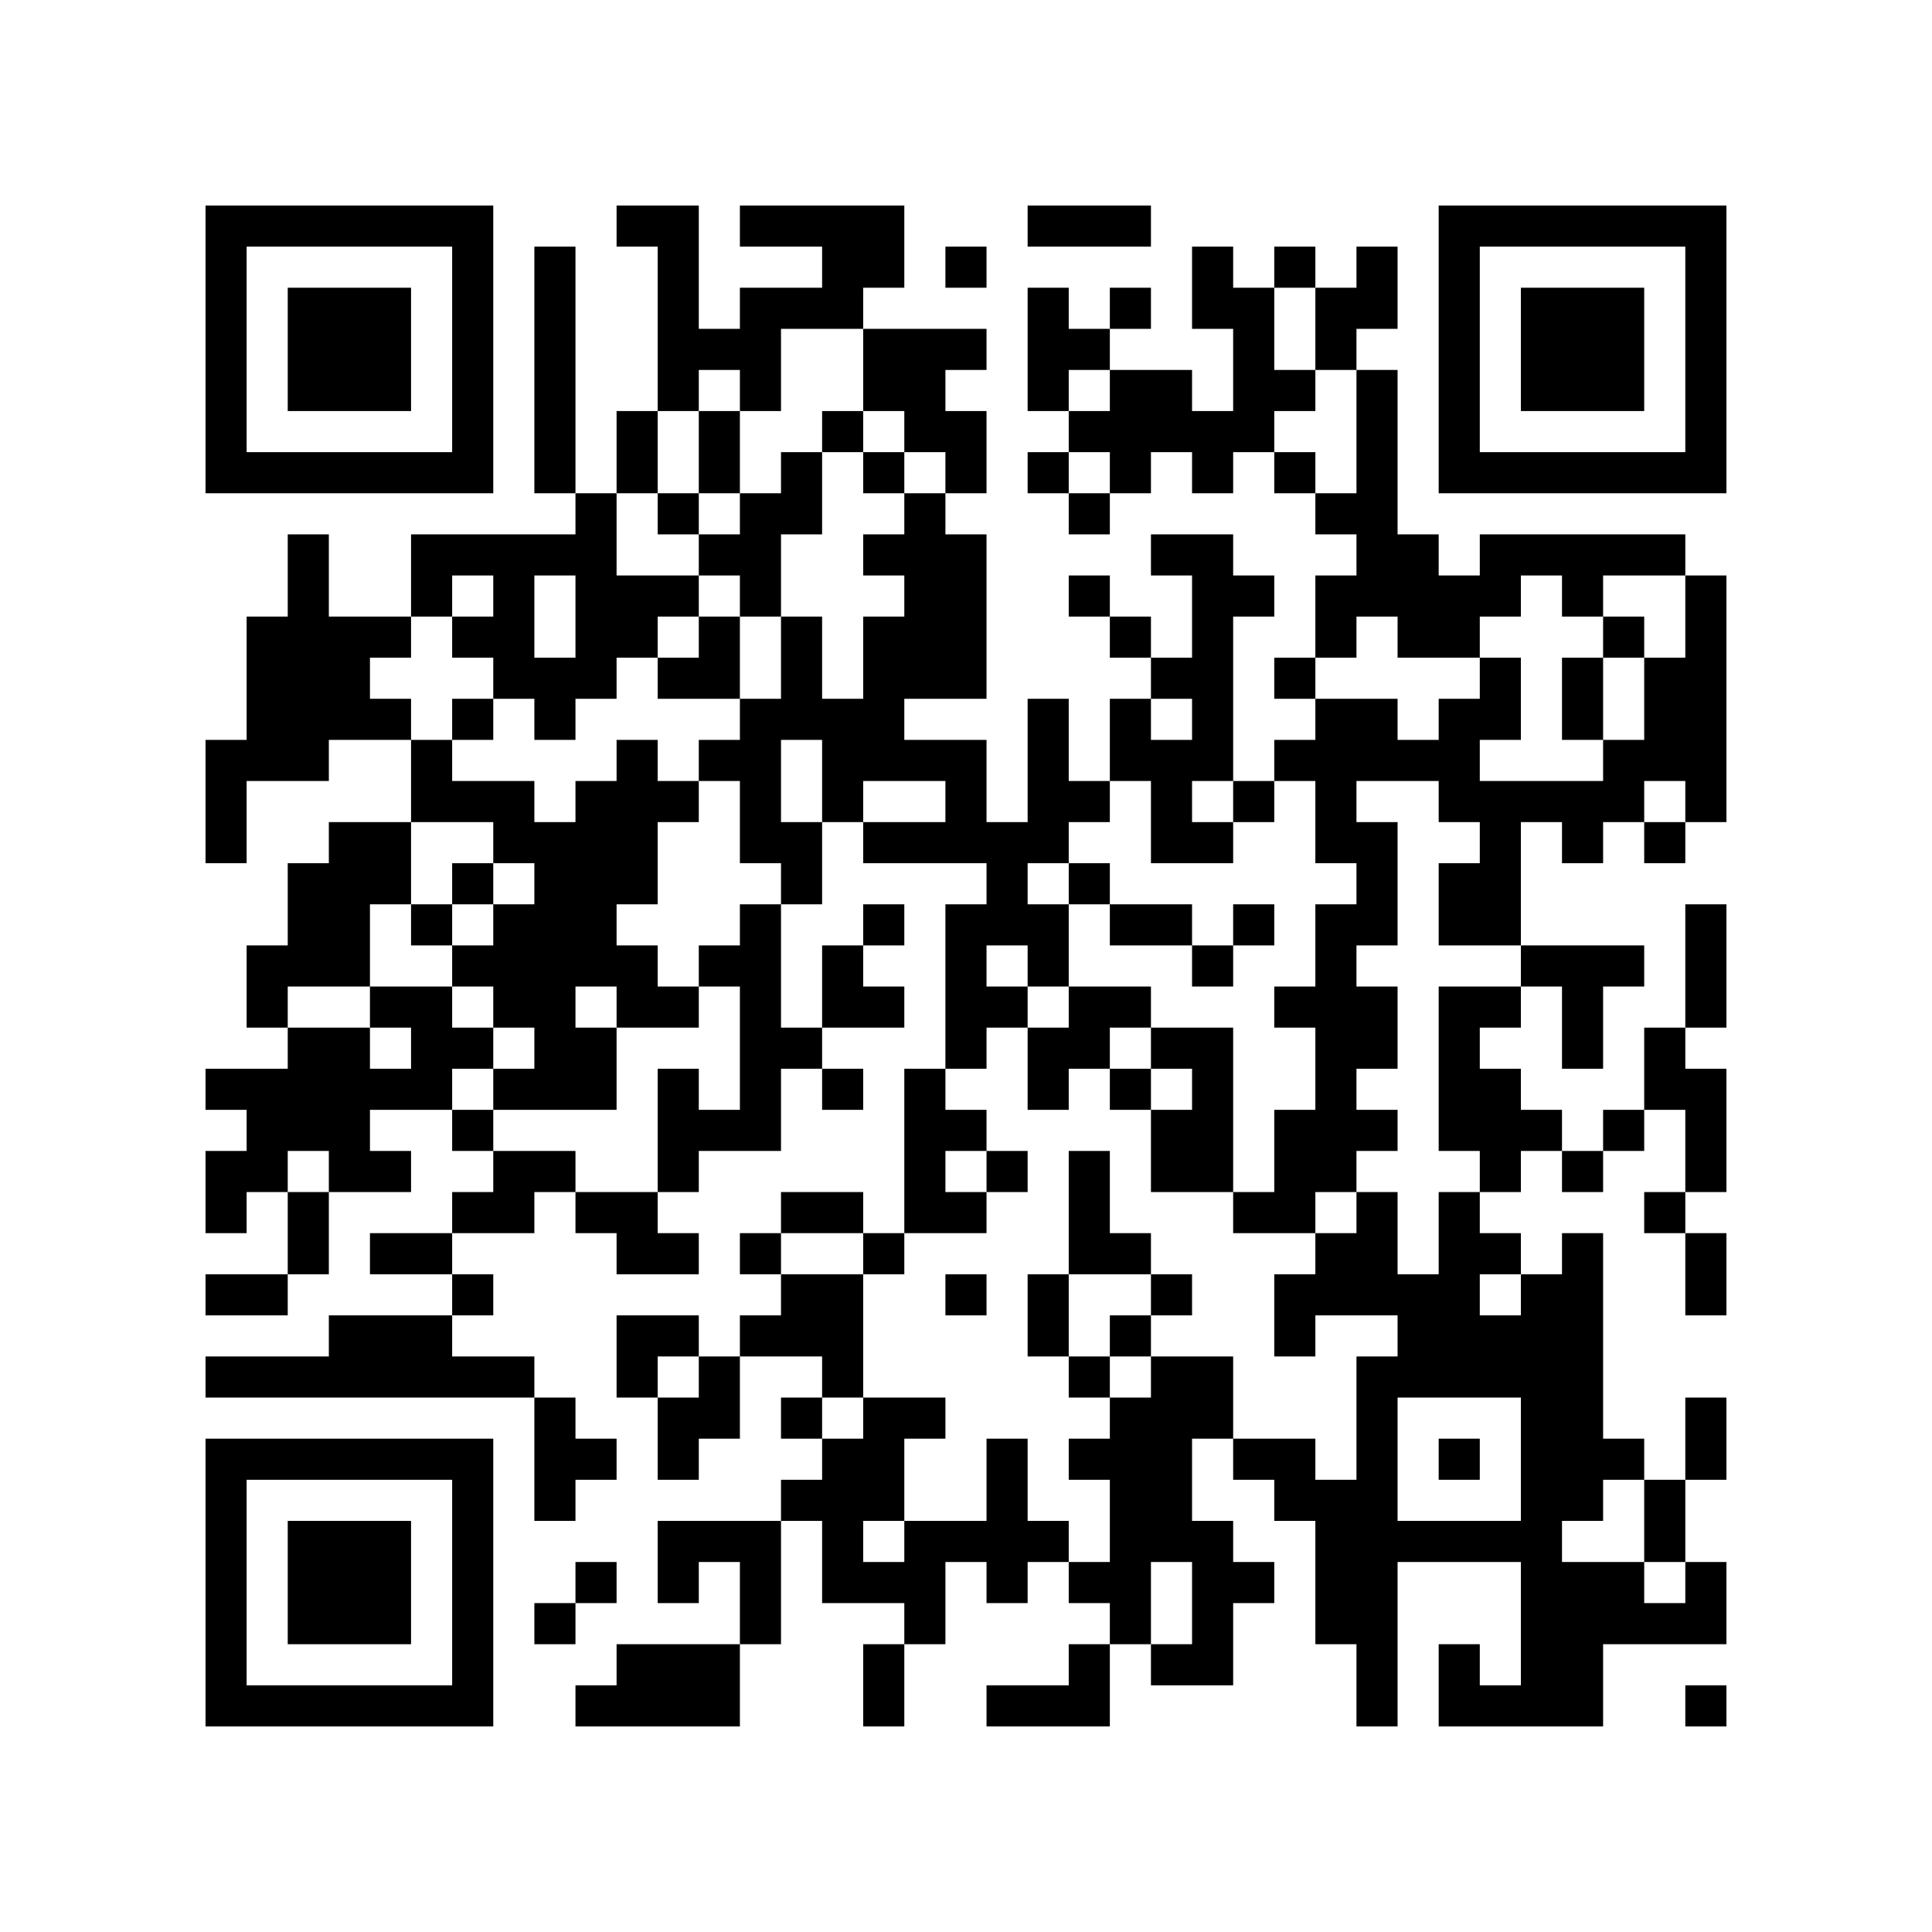 <?xml version="1.0" encoding="UTF-8"?>
<svg xmlns="http://www.w3.org/2000/svg" version="1.1" width="500" height="500" viewBox="0 0 500 500"><rect x="0" y="0" width="500" height="500" fill="#ffffff"/><g transform="scale(10.638)"><g transform="translate(5,5)"><path fill-rule="evenodd" d="M10 0L10 1L11 1L11 5L10 5L10 7L9 7L9 1L8 1L8 7L9 7L9 8L5 8L5 10L3 10L3 8L2 8L2 10L1 10L1 13L0 13L0 16L1 16L1 14L3 14L3 13L5 13L5 15L3 15L3 16L2 16L2 18L1 18L1 20L2 20L2 21L0 21L0 22L1 22L1 23L0 23L0 25L1 25L1 24L2 24L2 26L0 26L0 27L2 27L2 26L3 26L3 24L5 24L5 23L4 23L4 22L6 22L6 23L7 23L7 24L6 24L6 25L4 25L4 26L6 26L6 27L3 27L3 28L0 28L0 29L8 29L8 32L9 32L9 31L10 31L10 30L9 30L9 29L8 29L8 28L6 28L6 27L7 27L7 26L6 26L6 25L8 25L8 24L9 24L9 25L10 25L10 26L12 26L12 25L11 25L11 24L12 24L12 23L14 23L14 21L15 21L15 22L16 22L16 21L15 21L15 20L17 20L17 19L16 19L16 18L17 18L17 17L16 17L16 18L15 18L15 20L14 20L14 17L15 17L15 15L16 15L16 16L19 16L19 17L18 17L18 21L17 21L17 25L16 25L16 24L14 24L14 25L13 25L13 26L14 26L14 27L13 27L13 28L12 28L12 27L10 27L10 29L11 29L11 31L12 31L12 30L13 30L13 28L15 28L15 29L14 29L14 30L15 30L15 31L14 31L14 32L11 32L11 34L12 34L12 33L13 33L13 35L10 35L10 36L9 36L9 37L13 37L13 35L14 35L14 32L15 32L15 34L17 34L17 35L16 35L16 37L17 37L17 35L18 35L18 33L19 33L19 34L20 34L20 33L21 33L21 34L22 34L22 35L21 35L21 36L19 36L19 37L22 37L22 35L23 35L23 36L25 36L25 34L26 34L26 33L25 33L25 32L24 32L24 30L25 30L25 31L26 31L26 32L27 32L27 35L28 35L28 37L29 37L29 33L32 33L32 36L31 36L31 35L30 35L30 37L34 37L34 35L37 35L37 33L36 33L36 31L37 31L37 29L36 29L36 31L35 31L35 30L34 30L34 25L33 25L33 26L32 26L32 25L31 25L31 24L32 24L32 23L33 23L33 24L34 24L34 23L35 23L35 22L36 22L36 24L35 24L35 25L36 25L36 27L37 27L37 25L36 25L36 24L37 24L37 21L36 21L36 20L37 20L37 17L36 17L36 20L35 20L35 22L34 22L34 23L33 23L33 22L32 22L32 21L31 21L31 20L32 20L32 19L33 19L33 21L34 21L34 19L35 19L35 18L32 18L32 15L33 15L33 16L34 16L34 15L35 15L35 16L36 16L36 15L37 15L37 9L36 9L36 8L31 8L31 9L30 9L30 8L29 8L29 4L28 4L28 3L29 3L29 1L28 1L28 2L27 2L27 1L26 1L26 2L25 2L25 1L24 1L24 3L25 3L25 5L24 5L24 4L22 4L22 3L23 3L23 2L22 2L22 3L21 3L21 2L20 2L20 5L21 5L21 6L20 6L20 7L21 7L21 8L22 8L22 7L23 7L23 6L24 6L24 7L25 7L25 6L26 6L26 7L27 7L27 8L28 8L28 9L27 9L27 11L26 11L26 12L27 12L27 13L26 13L26 14L25 14L25 10L26 10L26 9L25 9L25 8L23 8L23 9L24 9L24 11L23 11L23 10L22 10L22 9L21 9L21 10L22 10L22 11L23 11L23 12L22 12L22 14L21 14L21 12L20 12L20 15L19 15L19 13L17 13L17 12L19 12L19 8L18 8L18 7L19 7L19 5L18 5L18 4L19 4L19 3L16 3L16 2L17 2L17 0L13 0L13 1L15 1L15 2L13 2L13 3L12 3L12 0ZM20 0L20 1L23 1L23 0ZM18 1L18 2L19 2L19 1ZM26 2L26 4L27 4L27 5L26 5L26 6L27 6L27 7L28 7L28 4L27 4L27 2ZM14 3L14 5L13 5L13 4L12 4L12 5L11 5L11 7L10 7L10 9L12 9L12 10L11 10L11 11L10 11L10 12L9 12L9 13L8 13L8 12L7 12L7 11L6 11L6 10L7 10L7 9L6 9L6 10L5 10L5 11L4 11L4 12L5 12L5 13L6 13L6 14L8 14L8 15L9 15L9 14L10 14L10 13L11 13L11 14L12 14L12 15L11 15L11 17L10 17L10 18L11 18L11 19L12 19L12 20L10 20L10 19L9 19L9 20L10 20L10 22L7 22L7 21L8 21L8 20L7 20L7 19L6 19L6 18L7 18L7 17L8 17L8 16L7 16L7 15L5 15L5 17L4 17L4 19L2 19L2 20L4 20L4 21L5 21L5 20L4 20L4 19L6 19L6 20L7 20L7 21L6 21L6 22L7 22L7 23L9 23L9 24L11 24L11 21L12 21L12 22L13 22L13 19L12 19L12 18L13 18L13 17L14 17L14 16L13 16L13 14L12 14L12 13L13 13L13 12L14 12L14 10L15 10L15 12L16 12L16 10L17 10L17 9L16 9L16 8L17 8L17 7L18 7L18 6L17 6L17 5L16 5L16 3ZM21 4L21 5L22 5L22 4ZM12 5L12 7L11 7L11 8L12 8L12 9L13 9L13 10L12 10L12 11L11 11L11 12L13 12L13 10L14 10L14 8L15 8L15 6L16 6L16 7L17 7L17 6L16 6L16 5L15 5L15 6L14 6L14 7L13 7L13 5ZM21 6L21 7L22 7L22 6ZM12 7L12 8L13 8L13 7ZM8 9L8 11L9 11L9 9ZM32 9L32 10L31 10L31 11L29 11L29 10L28 10L28 11L27 11L27 12L29 12L29 13L30 13L30 12L31 12L31 11L32 11L32 13L31 13L31 14L34 14L34 13L35 13L35 11L36 11L36 9L34 9L34 10L33 10L33 9ZM34 10L34 11L33 11L33 13L34 13L34 11L35 11L35 10ZM6 12L6 13L7 13L7 12ZM23 12L23 13L24 13L24 12ZM14 13L14 15L15 15L15 13ZM16 14L16 15L18 15L18 14ZM22 14L22 15L21 15L21 16L20 16L20 17L21 17L21 19L20 19L20 18L19 18L19 19L20 19L20 20L19 20L19 21L18 21L18 22L19 22L19 23L18 23L18 24L19 24L19 25L17 25L17 26L16 26L16 25L14 25L14 26L16 26L16 29L15 29L15 30L16 30L16 29L18 29L18 30L17 30L17 32L16 32L16 33L17 33L17 32L19 32L19 30L20 30L20 32L21 32L21 33L22 33L22 31L21 31L21 30L22 30L22 29L23 29L23 28L25 28L25 30L27 30L27 31L28 31L28 28L29 28L29 27L27 27L27 28L26 28L26 26L27 26L27 25L28 25L28 24L29 24L29 26L30 26L30 24L31 24L31 23L30 23L30 19L32 19L32 18L30 18L30 16L31 16L31 15L30 15L30 14L28 14L28 15L29 15L29 18L28 18L28 19L29 19L29 21L28 21L28 22L29 22L29 23L28 23L28 24L27 24L27 25L25 25L25 24L26 24L26 22L27 22L27 20L26 20L26 19L27 19L27 17L28 17L28 16L27 16L27 14L26 14L26 15L25 15L25 14L24 14L24 15L25 15L25 16L23 16L23 14ZM35 14L35 15L36 15L36 14ZM6 16L6 17L5 17L5 18L6 18L6 17L7 17L7 16ZM21 16L21 17L22 17L22 18L24 18L24 19L25 19L25 18L26 18L26 17L25 17L25 18L24 18L24 17L22 17L22 16ZM21 19L21 20L20 20L20 22L21 22L21 21L22 21L22 22L23 22L23 24L25 24L25 20L23 20L23 19ZM22 20L22 21L23 21L23 22L24 22L24 21L23 21L23 20ZM2 23L2 24L3 24L3 23ZM19 23L19 24L20 24L20 23ZM21 23L21 26L20 26L20 28L21 28L21 29L22 29L22 28L23 28L23 27L24 27L24 26L23 26L23 25L22 25L22 23ZM18 26L18 27L19 27L19 26ZM21 26L21 28L22 28L22 27L23 27L23 26ZM31 26L31 27L32 27L32 26ZM11 28L11 29L12 29L12 28ZM29 29L29 32L32 32L32 29ZM30 30L30 31L31 31L31 30ZM34 31L34 32L33 32L33 33L35 33L35 34L36 34L36 33L35 33L35 31ZM9 33L9 34L8 34L8 35L9 35L9 34L10 34L10 33ZM23 33L23 35L24 35L24 33ZM36 36L36 37L37 37L37 36ZM0 0L0 7L7 7L7 0ZM1 1L1 6L6 6L6 1ZM2 2L2 5L5 5L5 2ZM30 0L30 7L37 7L37 0ZM31 1L31 6L36 6L36 1ZM32 2L32 5L35 5L35 2ZM0 30L0 37L7 37L7 30ZM1 31L1 36L6 36L6 31ZM2 32L2 35L5 35L5 32Z" fill="#000000"/></g></g></svg>
